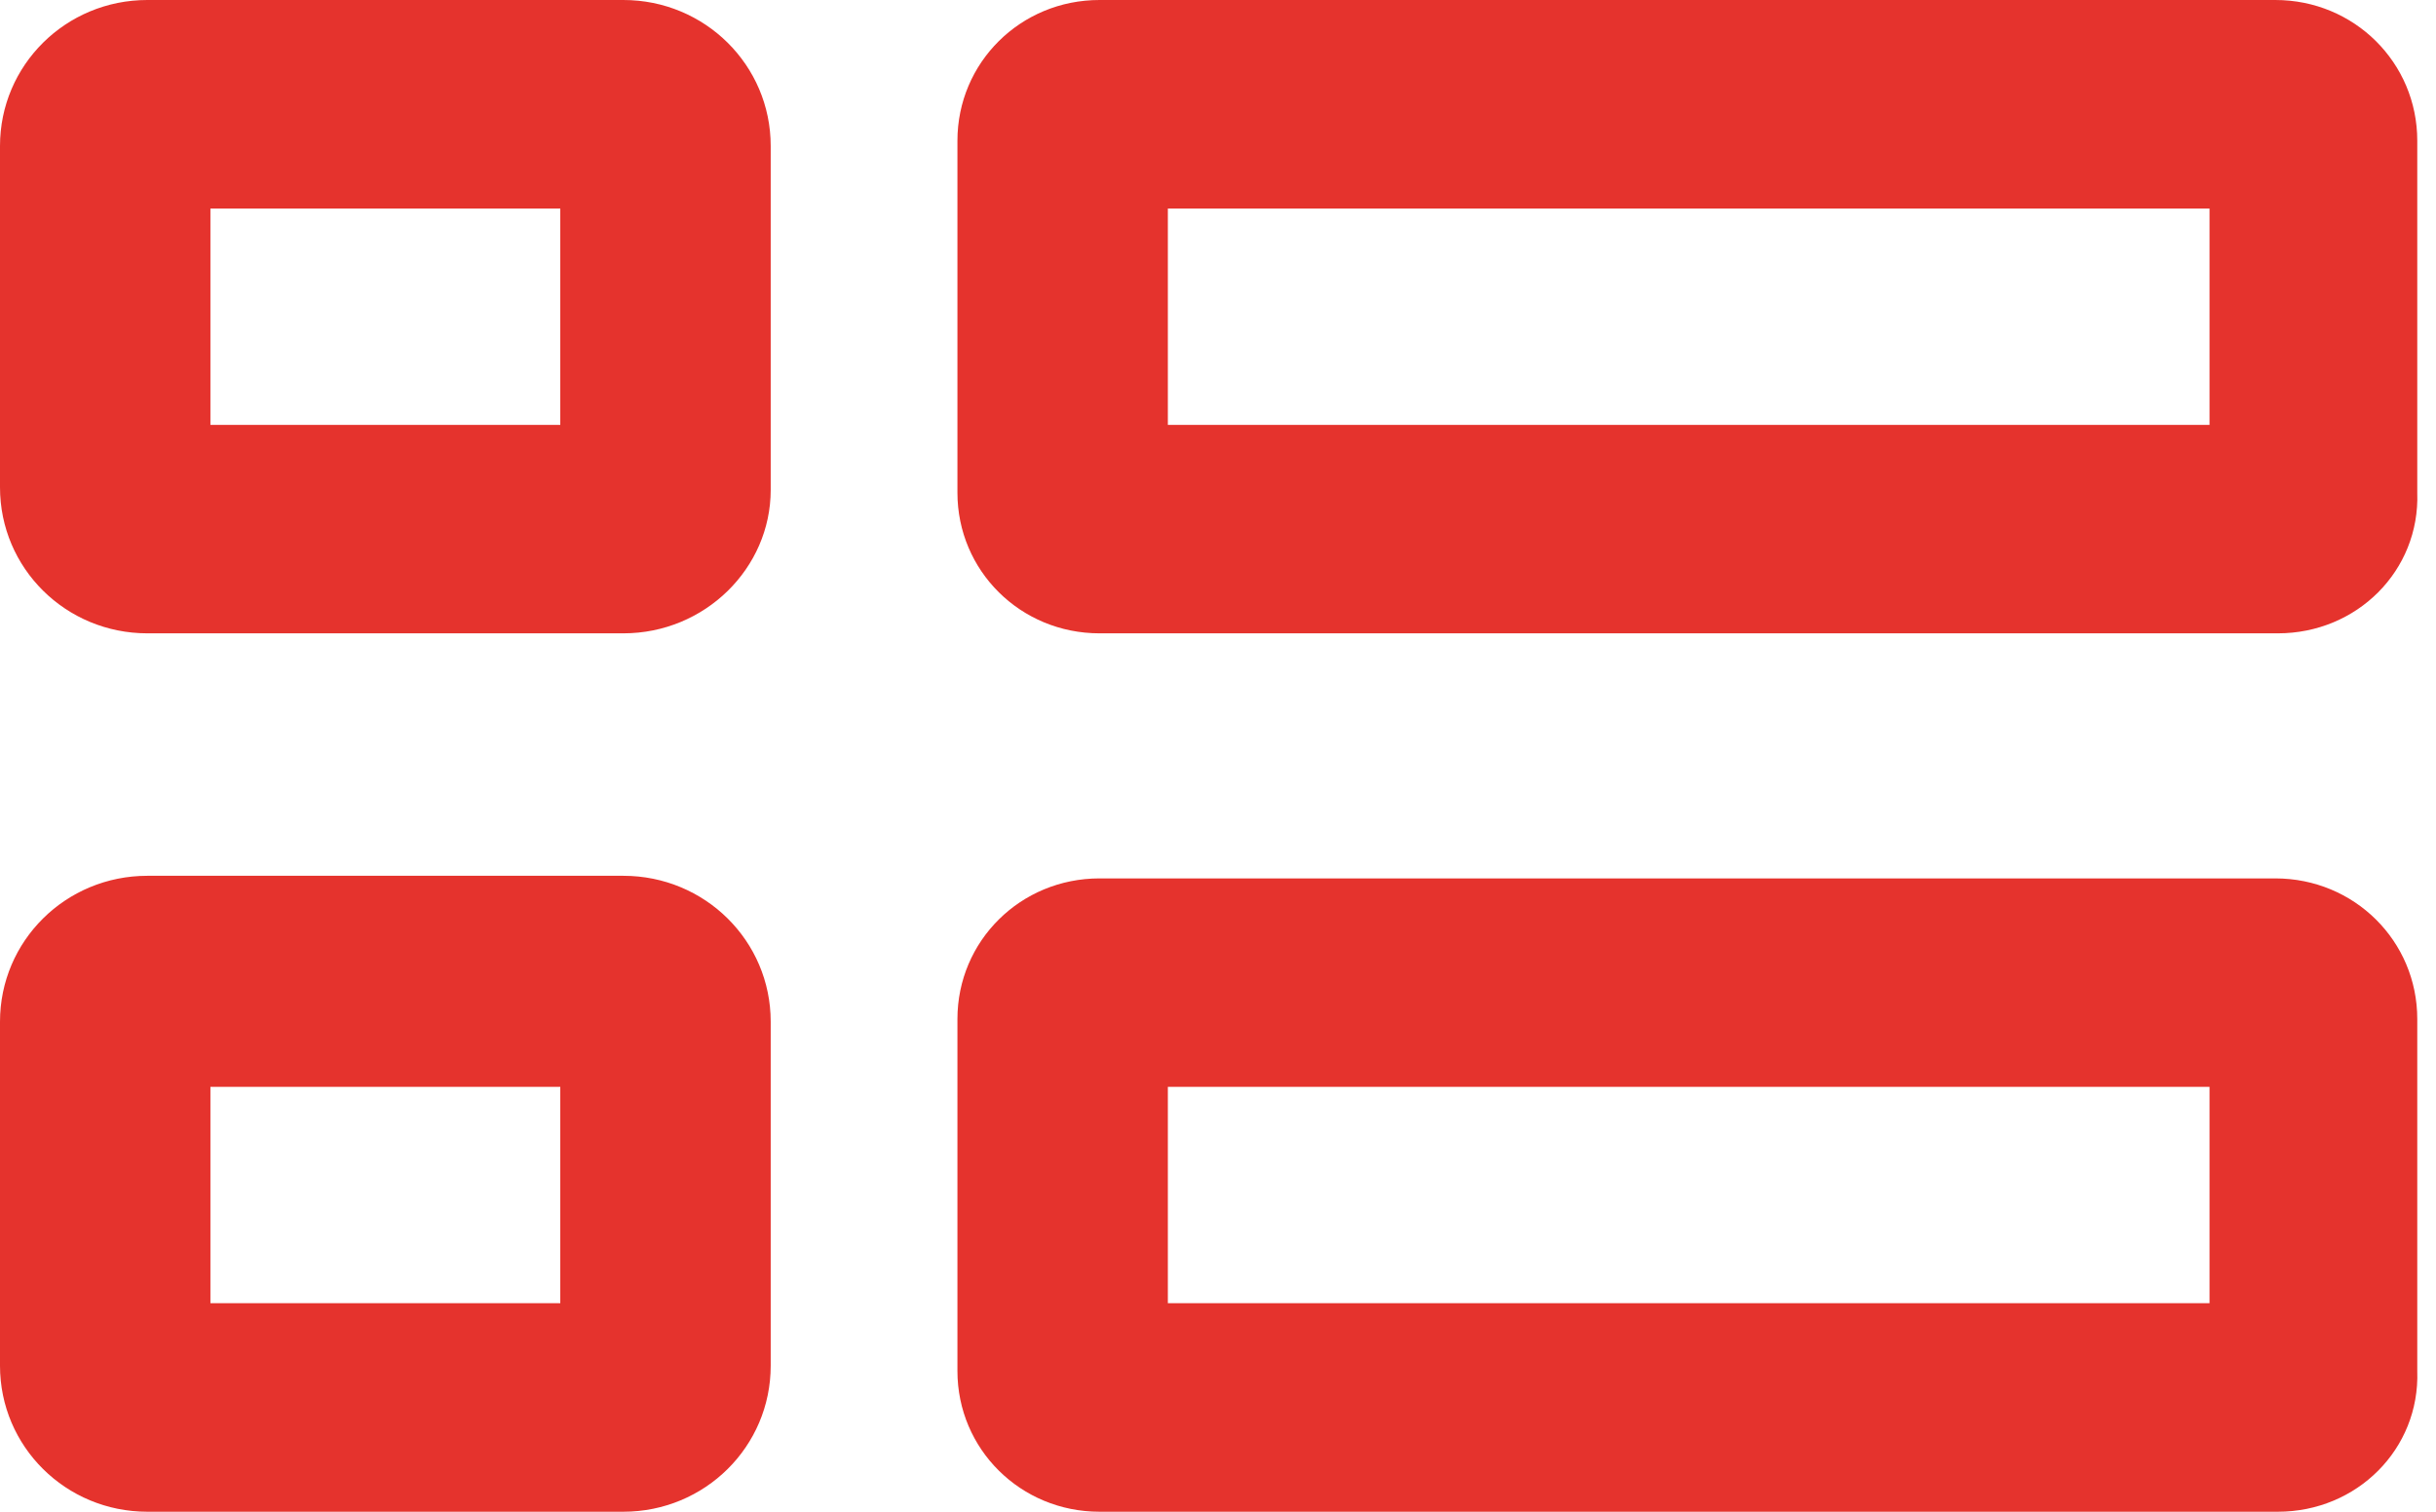 <svg xmlns="http://www.w3.org/2000/svg" width="29" height="18" viewBox="0 0 29 18" fill="none">
  <path d="M27.118 7.541H13.089C12.15 7.541 11.398 6.797 11.398 5.866V1.676C11.398 0.745 12.15 0 13.089 0H27.087C28.026 0 28.777 0.745 28.777 1.676V5.866C28.809 6.797 28.057 7.541 27.118 7.541ZM13.903 5.059H26.304V2.483H13.903V5.059ZM27.118 18H13.089C12.15 18 11.398 17.255 11.398 16.324V12.134C11.398 11.203 12.15 10.459 13.089 10.459H27.087C28.026 10.459 28.777 11.203 28.777 12.134V16.324C28.809 17.255 28.057 18 27.118 18ZM13.903 15.517H26.304V12.941H13.903V15.517ZM7.421 7.541H1.754C0.783 7.541 0 6.766 0 5.803V1.738C0 0.776 0.783 0 1.754 0H7.421C8.392 0 9.175 0.776 9.175 1.738V5.834C9.175 6.766 8.392 7.541 7.421 7.541ZM2.505 5.059H6.67V2.483H2.505V5.059ZM7.421 18H1.754C0.783 18 0 17.224 0 16.262V12.165C0 11.203 0.783 10.428 1.754 10.428H7.421C8.392 10.428 9.175 11.203 9.175 12.165V16.262C9.175 17.224 8.392 18 7.421 18ZM2.505 15.517H6.67V12.941H2.505V15.517Z" fill="#E5332D"/>
</svg>